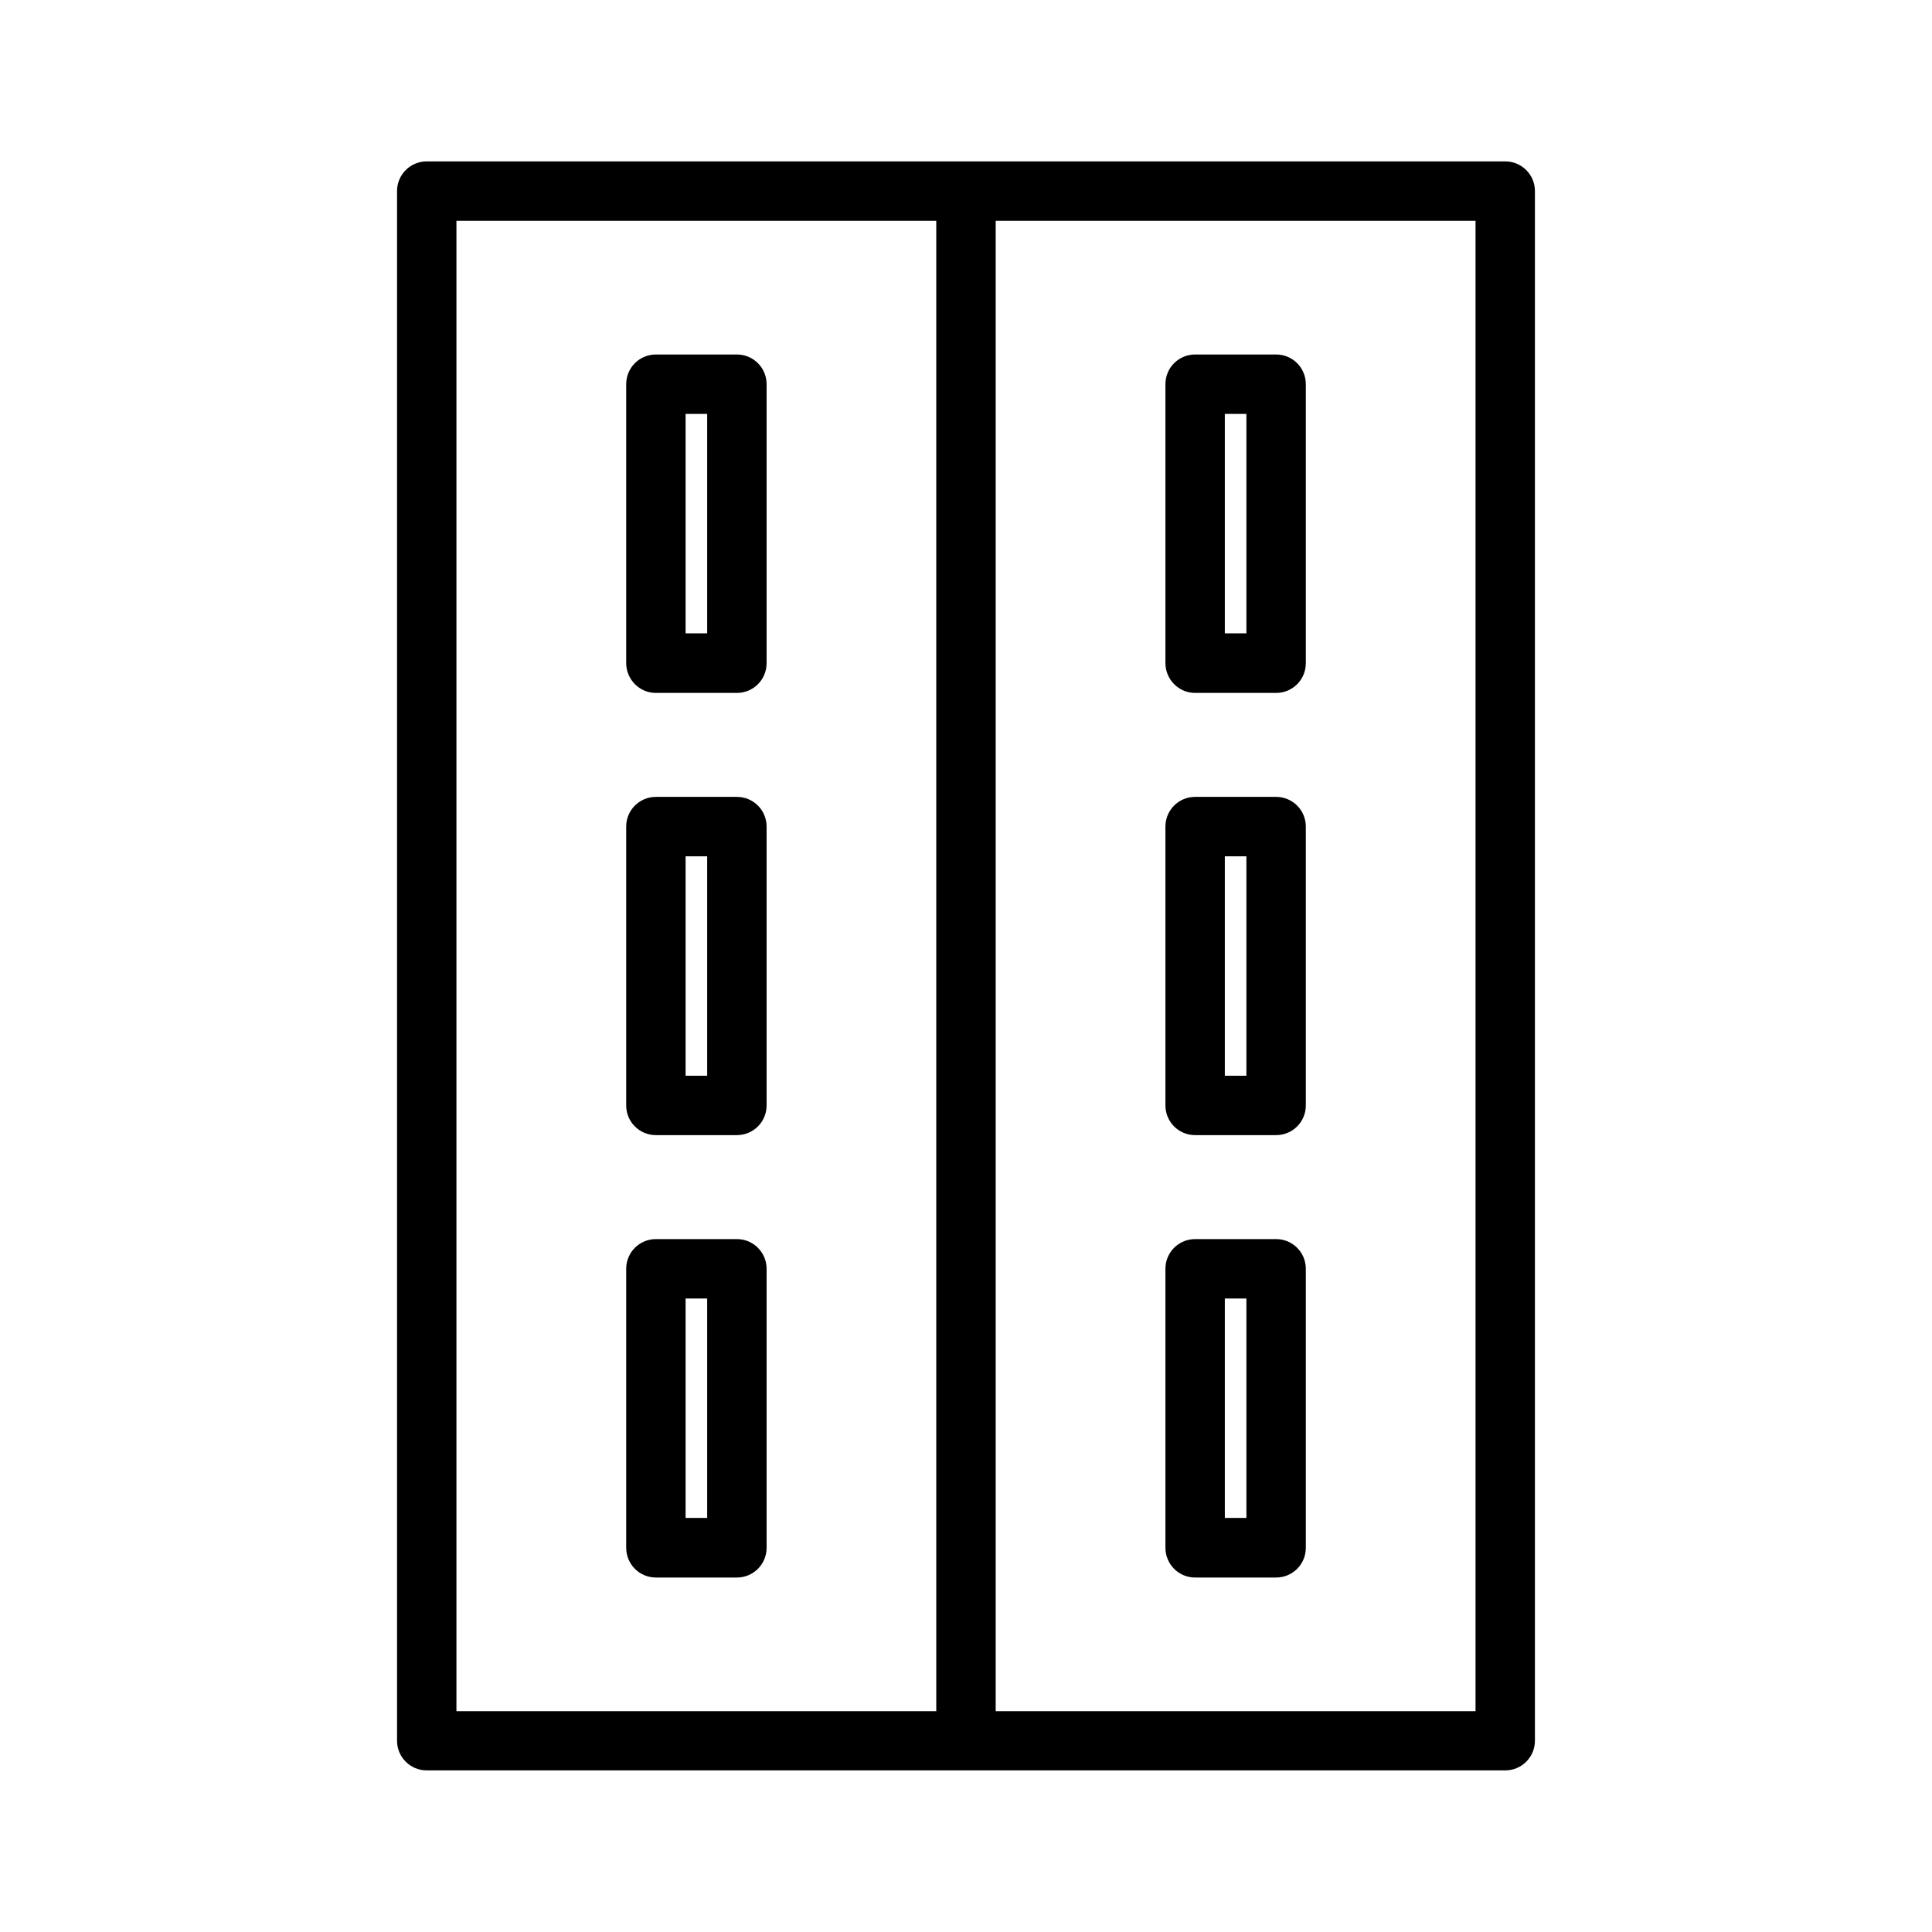 <?xml version="1.0" encoding="UTF-8"?>
<!-- Uploaded to: ICON Repo, www.iconrepo.com, Generator: ICON Repo Mixer Tools -->
<svg fill="#000000" width="800px" height="800px" version="1.1" viewBox="144 144 512 512" xmlns="http://www.w3.org/2000/svg">
 <g>
  <path d="m317.82 327.63h21.465c4.356 0 7.871-3.516 7.871-7.871v-73.945c0-4.356-3.516-7.871-7.871-7.871h-21.465c-4.356 0-7.871 3.516-7.871 7.871v73.891c-0.004 4.356 3.512 7.926 7.871 7.926zm7.871-73.945h5.719v58.148h-5.719z"/>
  <path d="m317.82 444.82h21.465c4.356 0 7.871-3.516 7.871-7.871v-73.895c0-4.356-3.516-7.871-7.871-7.871h-21.465c-4.356 0-7.871 3.516-7.871 7.871v73.891c-0.004 4.359 3.512 7.875 7.871 7.875zm7.871-73.891h5.719v58.148h-5.719z"/>
  <path d="m317.82 562.06h21.465c4.356 0 7.871-3.516 7.871-7.871v-73.945c0-4.356-3.516-7.871-7.871-7.871h-21.465c-4.356 0-7.871 3.516-7.871 7.871v73.891c-0.004 4.41 3.512 7.926 7.871 7.926zm7.871-73.945h5.719v58.148h-5.719z"/>
  <path d="m542.9 186.77h-285.81c-4.356 0-7.871 3.516-7.871 7.871v410.66c0 4.356 3.516 7.871 7.871 7.871h285.81c4.356 0 7.871-3.516 7.871-7.871v-410.66c0-4.356-3.516-7.871-7.871-7.871zm-150.78 410.71h-127.16v-394.96h127.16zm142.91 0h-127.16v-394.96h127.16z"/>
  <path d="m460.72 327.63h21.465c4.356 0 7.871-3.516 7.871-7.871v-73.945c0-4.356-3.516-7.871-7.871-7.871h-21.465c-4.356 0-7.871 3.516-7.871 7.871v73.891c0 4.356 3.516 7.926 7.871 7.926zm7.871-73.945h5.719v58.148h-5.719z"/>
  <path d="m460.72 444.82h21.465c4.356 0 7.871-3.516 7.871-7.871v-73.895c0-4.356-3.516-7.871-7.871-7.871h-21.465c-4.356 0-7.871 3.516-7.871 7.871v73.891c0 4.359 3.516 7.875 7.871 7.875zm7.871-73.891h5.719v58.148h-5.719z"/>
  <path d="m460.72 562.06h21.465c4.356 0 7.871-3.516 7.871-7.871v-73.945c0-4.356-3.516-7.871-7.871-7.871h-21.465c-4.356 0-7.871 3.516-7.871 7.871v73.891c0 4.41 3.516 7.926 7.871 7.926zm7.871-73.945h5.719v58.148h-5.719z"/>
 </g>
</svg>